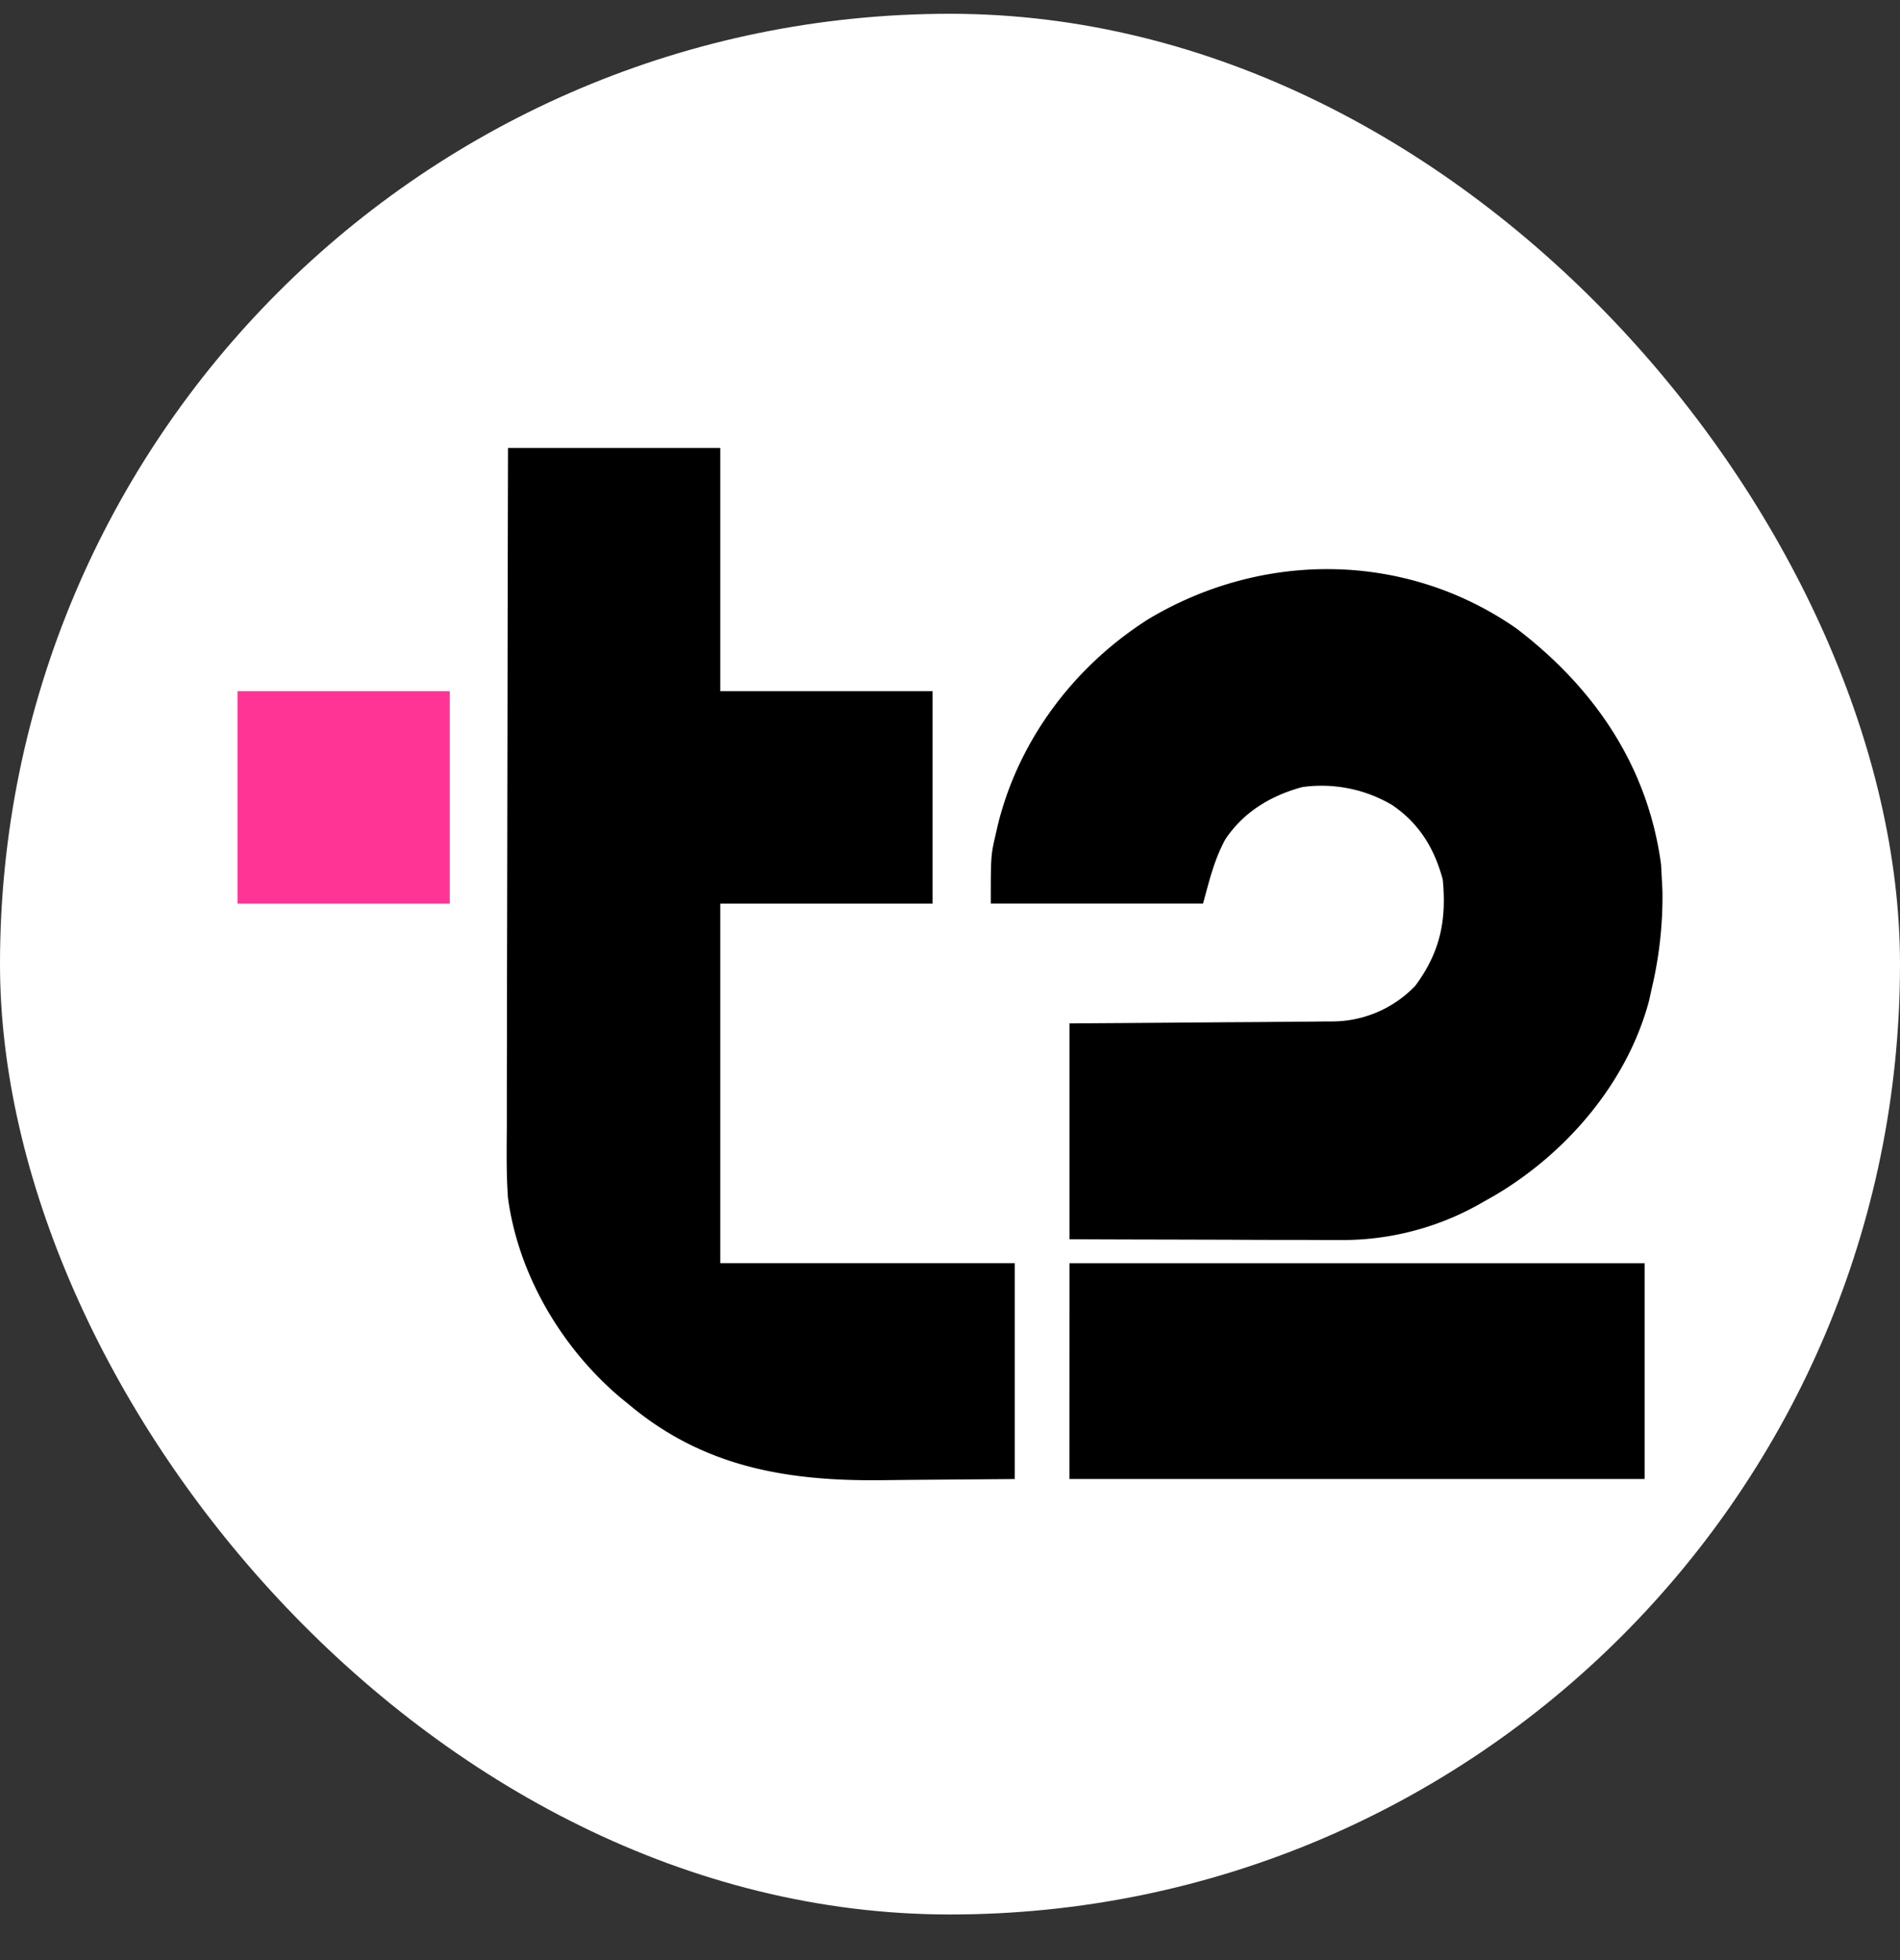 <?xml version="1.0" encoding="UTF-8"?> <svg xmlns="http://www.w3.org/2000/svg" width="32" height="33" fill="none"><rect width="100%" height="100%" fill="#333333" stroke="none"/><rect width="32" height="32" y=".232" fill="#fff" rx="16"></rect><path fill="#000" d="M8.556 7.543h3.575v4.094h3.575v3.576h-3.575v6.054h4.96v3.634l-1.752.014-.546.006c-1.58.011-2.973-.236-4.219-1.29q-.068-.054-.138-.112c-.982-.835-1.705-2.06-1.88-3.347-.031-.414-.022-.83-.02-1.245v-.373q0-.504.002-1.008l.001-1.056.004-1.997.004-2.274q.003-2.338.009-4.676M25.56 10.596c1.298.996 2.191 2.304 2.415 3.953q.008.13.014.26l.01.19a6.7 6.7 0 0 1-.183 1.655l-.042.192c-.367 1.382-1.396 2.575-2.611 3.287l-.294.166a4.7 4.7 0 0 1-2.26.578h-.152q-.246 0-.49-.002h-.343q-.45 0-.897-.003l-1.08-.003q-.817-.001-1.634-.005V17.23l1.029-.007.647-.005 1.026-.008a163 163 0 0 0 1.143-.009q.222 0 .443-.004h.13a1.94 1.94 0 0 0 1.406-.601c.416-.562.529-1.094.462-1.788-.142-.528-.399-.946-.851-1.254a2.34 2.34 0 0 0-1.514-.303c-.532.144-.992.42-1.3.885-.188.351-.265.684-.372 1.076h-3.575c0-.815 0-.815.09-1.197l.03-.133c.356-1.435 1.29-2.669 2.532-3.457 1.94-1.162 4.357-1.14 6.221.17M18.013 21.268H27.7V24.9h-9.688z"></path><path fill="#FF3495" d="M4 11.637h3.575v3.576H4z"></path></svg> 